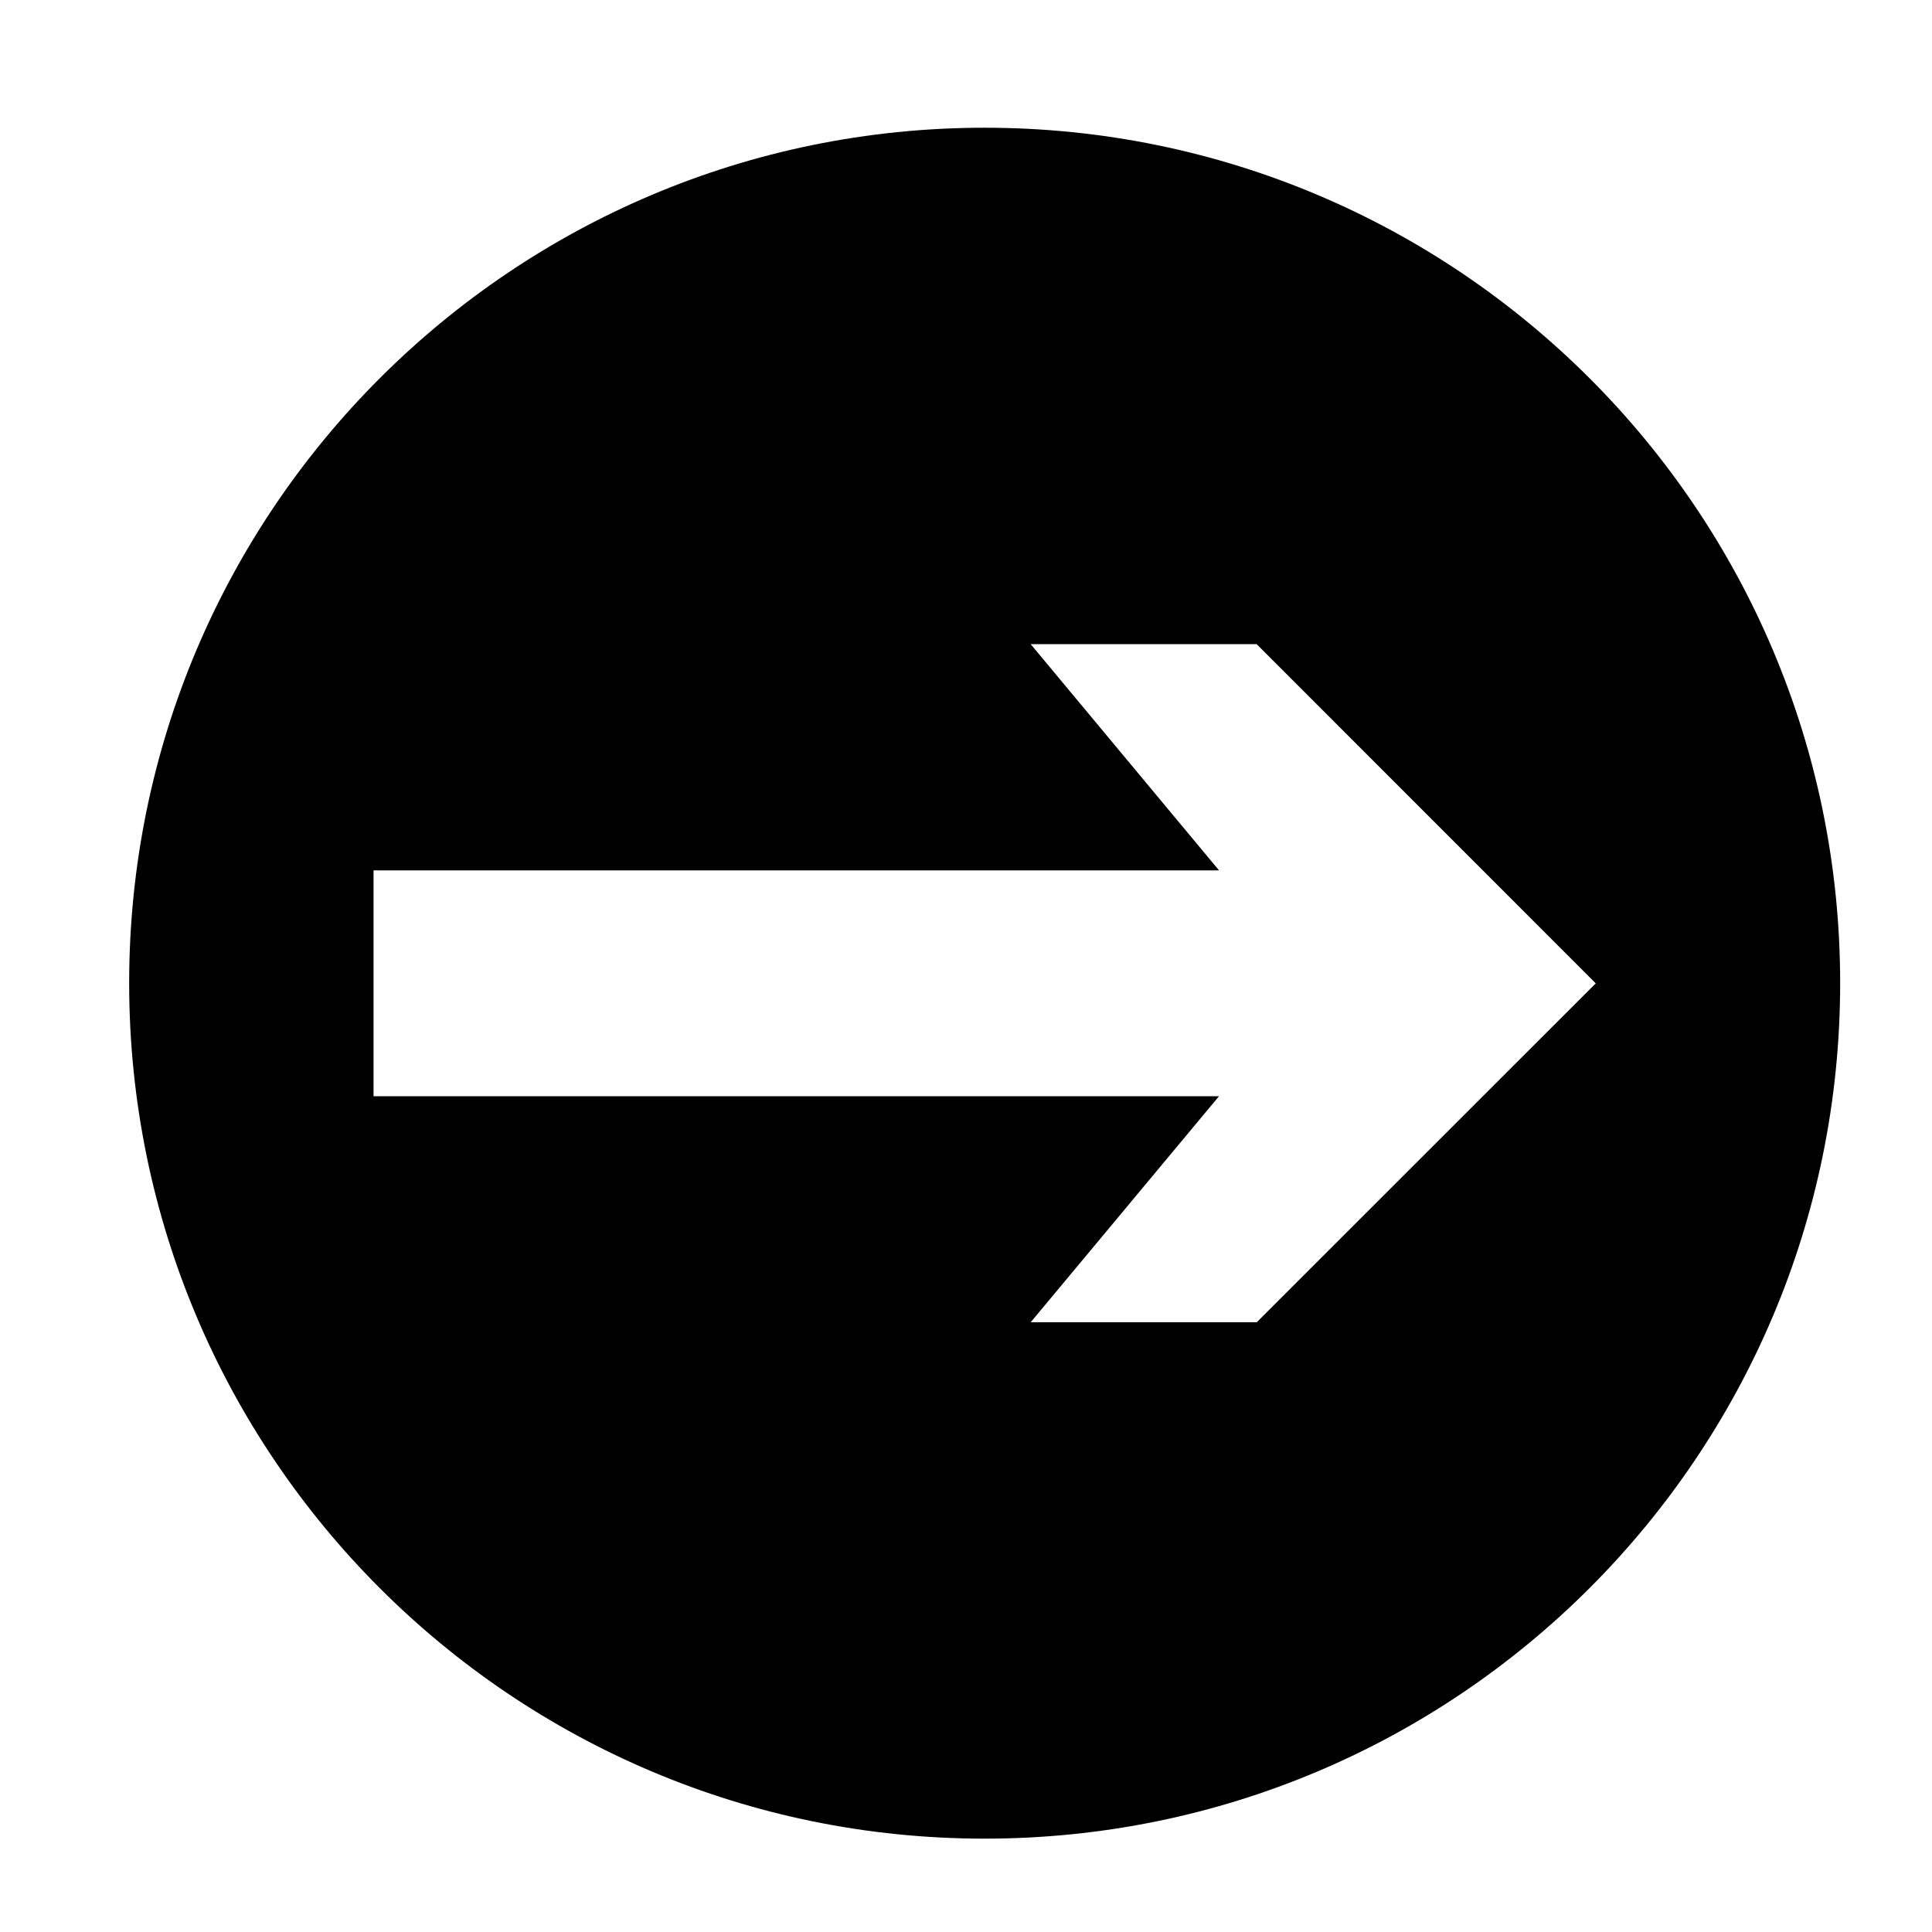 <?xml version="1.0" encoding="UTF-8"?>
<!-- The Best Svg Icon site in the world: iconSvg.co, Visit us! https://iconsvg.co -->
<svg fill="#000000" width="800px" height="800px" version="1.1" viewBox="144 144 512 512" xmlns="http://www.w3.org/2000/svg">
 <path d="m178.23 404.53c0 125.24 101.51 226.73 226.7 226.73 125.23 0 226.73-101.49 226.73-226.73 0-125.19-101.5-226.68-226.73-226.68-125.18 0.004-226.7 101.5-226.7 226.68zm64.762 29.988v-59.863h224.06l-49.91-59.949h59.879l89.871 89.895-89.84 89.809h-59.91l49.906-59.898h-224.06z" fill-rule="evenodd"/>
</svg>